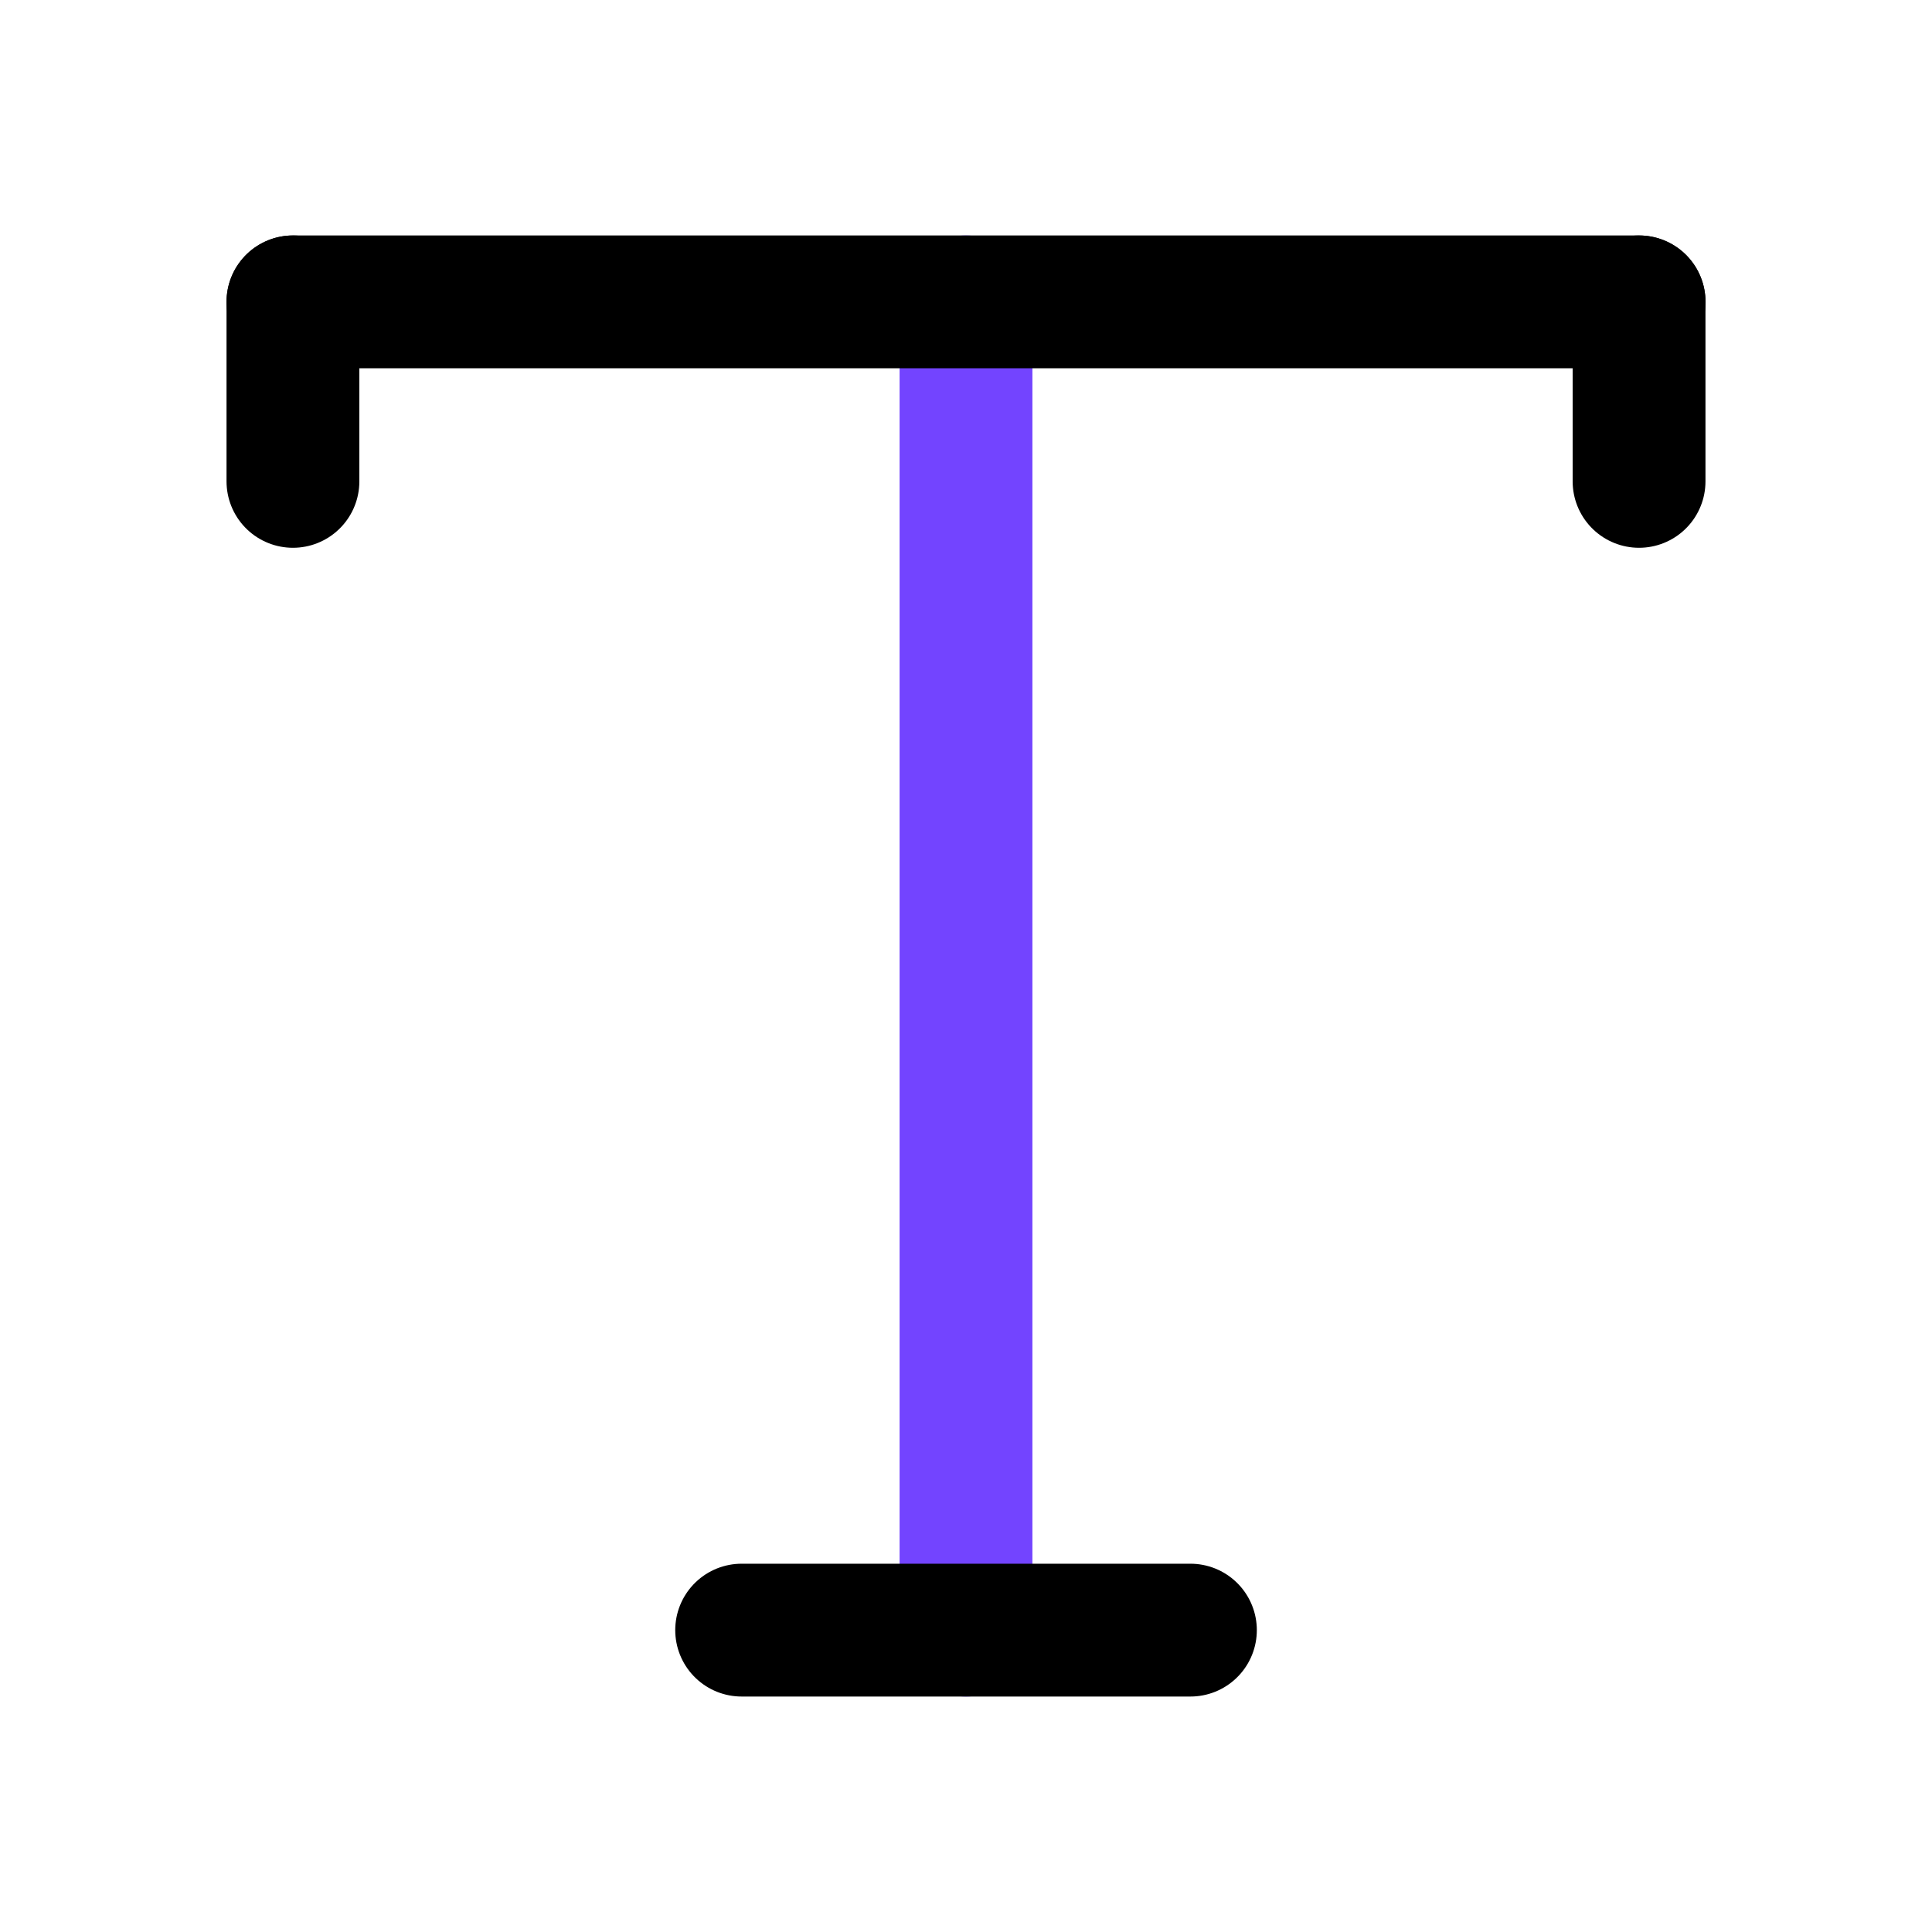 <svg width="32" height="32" viewBox="0 0 32 32" fill="none" xmlns="http://www.w3.org/2000/svg">
<path d="M16 27L16 5" stroke="#7344FF" stroke-width="2.2" stroke-linecap="round"/>
<path d="M12.284 27H19.717" stroke="black" stroke-width="2.2" stroke-linecap="round"/>
<path d="M4.852 5H27.149" stroke="black" stroke-width="2.2" stroke-linecap="round"/>
<path d="M4.852 7.973L4.852 5" stroke="black" stroke-width="2.2" stroke-linecap="round"/>
<path d="M27.148 7.973V5" stroke="black" stroke-width="2.2" stroke-linecap="round"/>
</svg>
